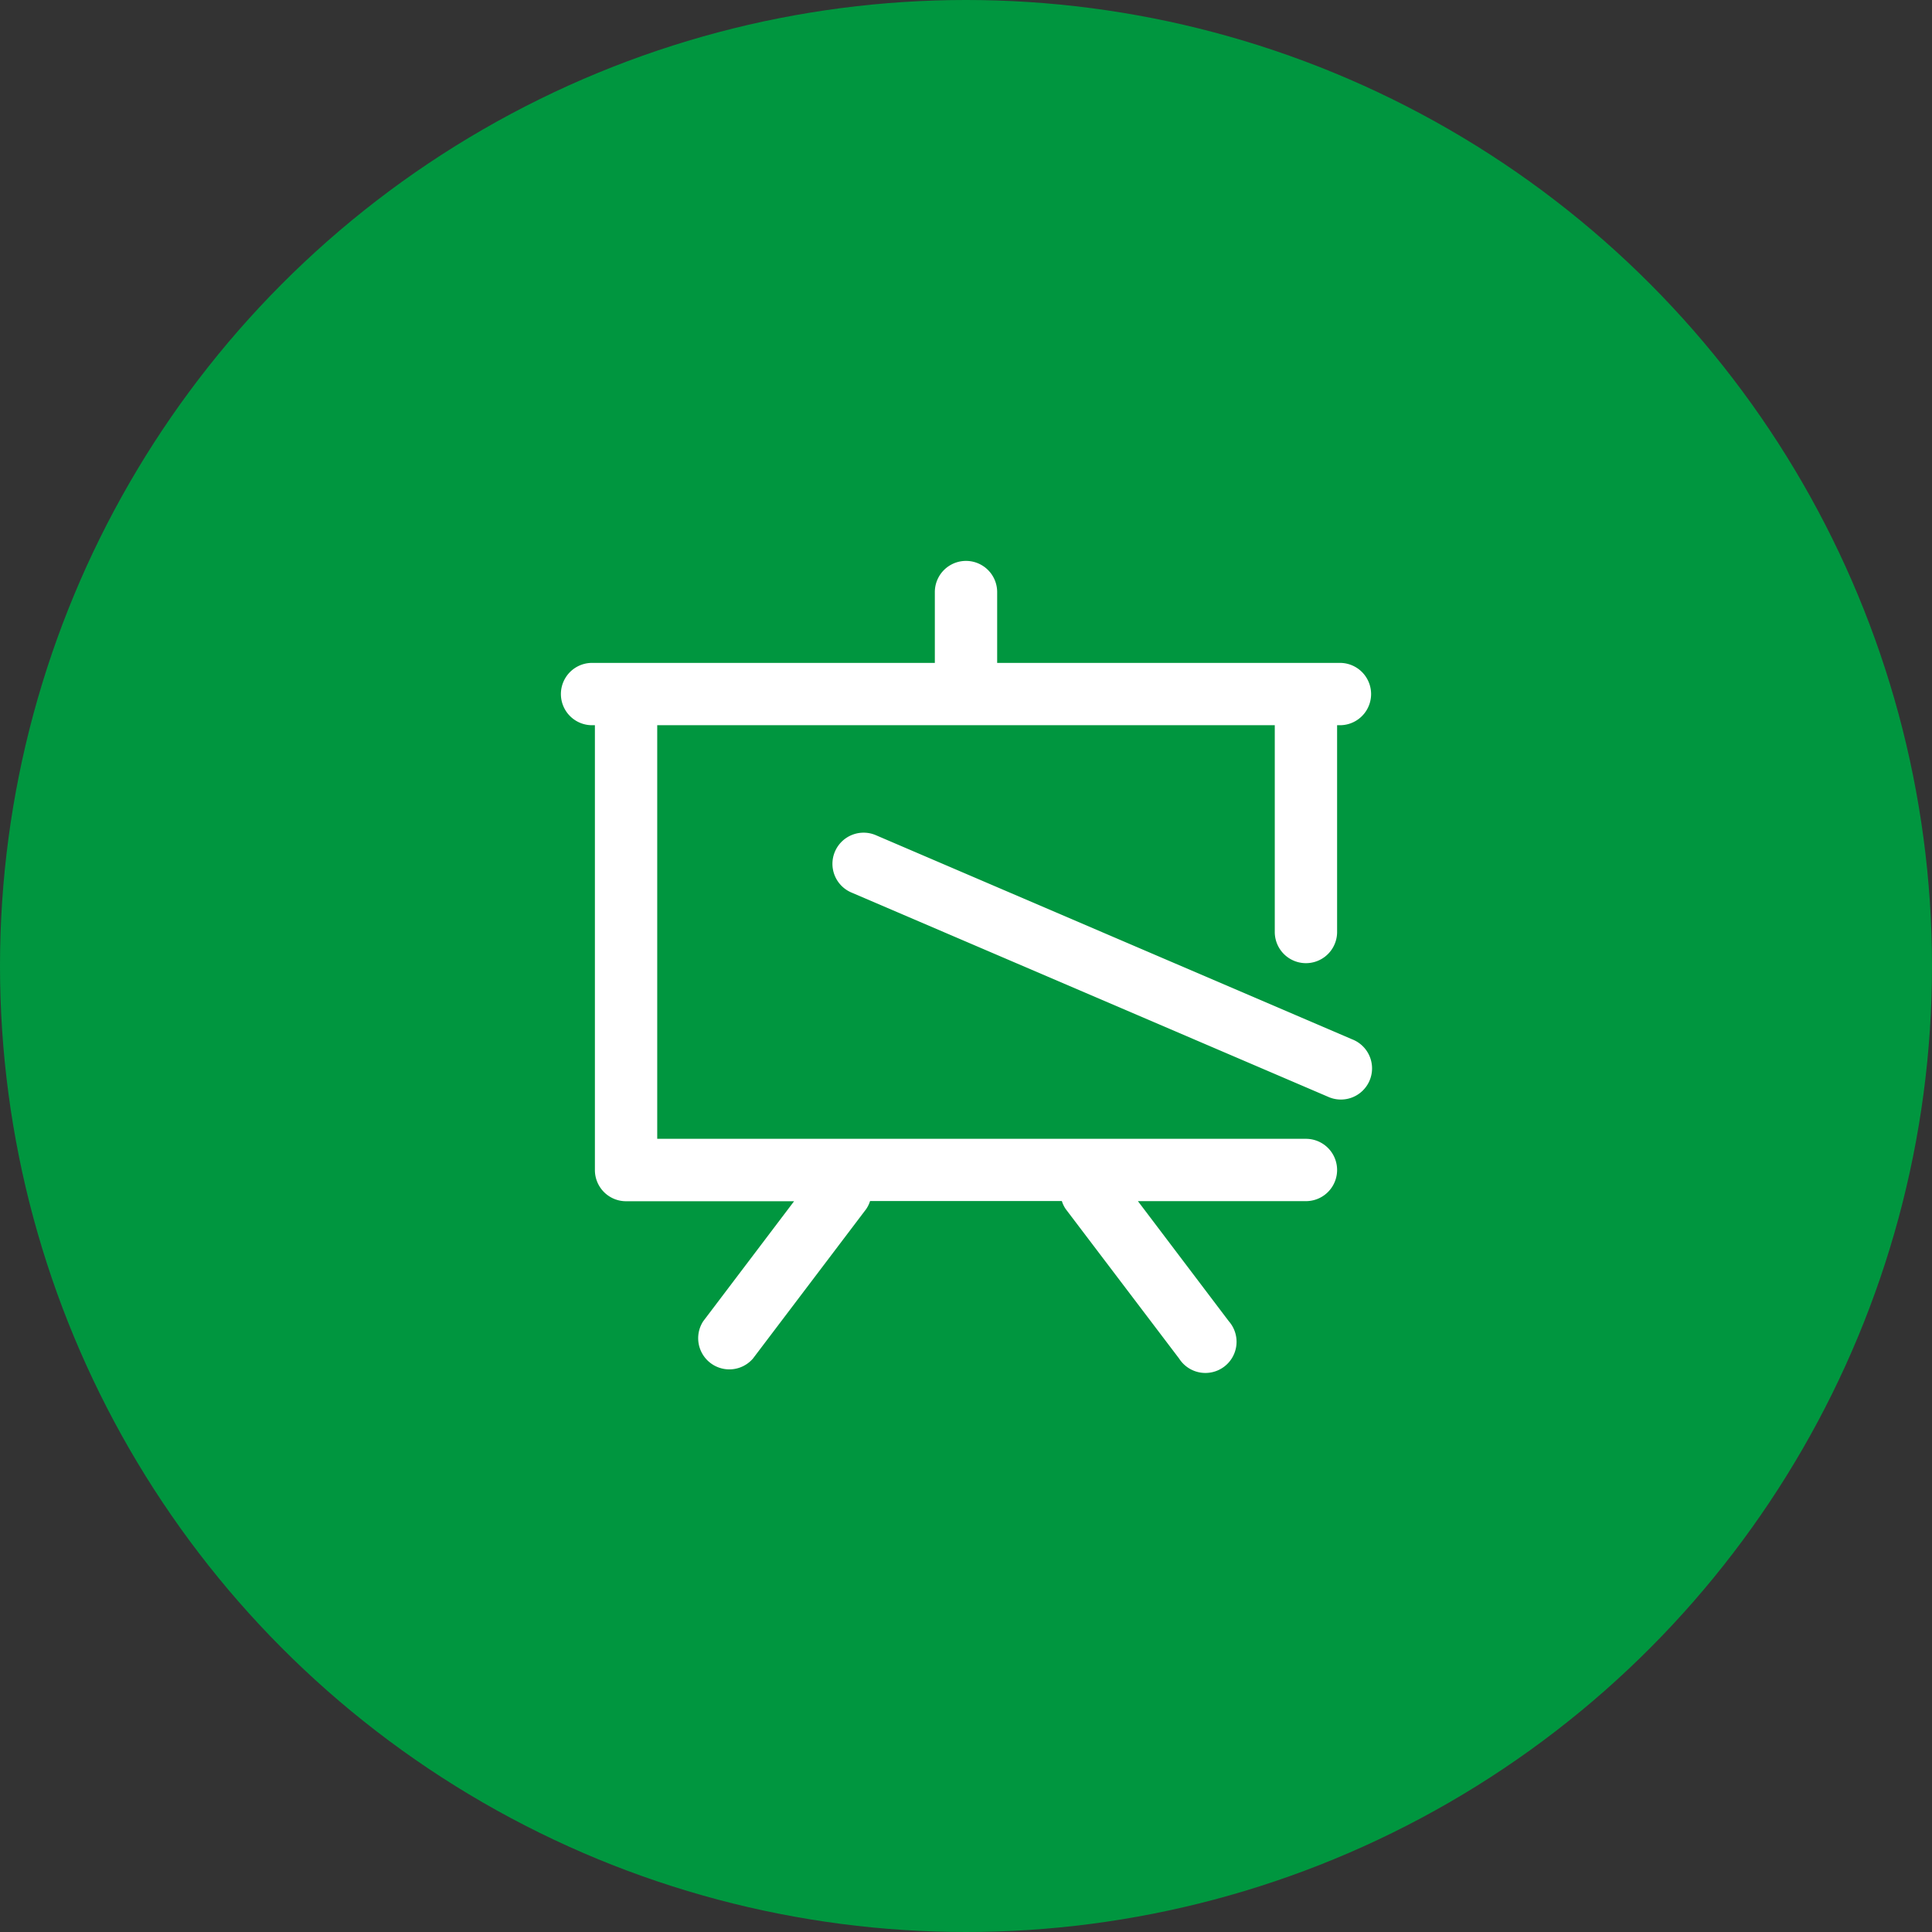 <?xml version="1.0" encoding="UTF-8"?> <svg xmlns="http://www.w3.org/2000/svg" width="62" height="62" viewBox="0 0 62 62"><rect x="0" y="0" width="62" height="62" fill="#333333" stroke="none"/><g id="Icon_Ausbildung" transform="translate(214 -2191)"><circle id="Ellipse_2" data-name="Ellipse 2" cx="31" cy="31" r="31" transform="translate(-214 2191)" fill="#00963f"></circle><path id="Ausbildungs_betrieb" data-name="Ausbildungs­betrieb" d="M26.909,21.546a1,1,0,0,1,0,2H21.517L24.434,27.4A1,1,0,1,1,22.841,28.6L19.2,23.8a.967.967,0,0,1-.124-.257H12.921a.967.967,0,0,1-.124.257L9.161,28.6A1,1,0,0,1,7.567,27.4l2.916-3.851H5.091a1,1,0,0,1-1-1V8.273H4a1,1,0,0,1,0-2H15V4a1,1,0,0,1,2,0V6.273H28a1,1,0,1,1,0,2h-.091v6.636a1,1,0,0,1-2,0V8.273H6.091V21.546Zm1.485-3.192a1,1,0,1,1-.788,1.837L12.333,13.646a1,1,0,1,1,.788-1.838Z" transform="translate(-199 2206)" fill="#fff"></path></g></svg> 